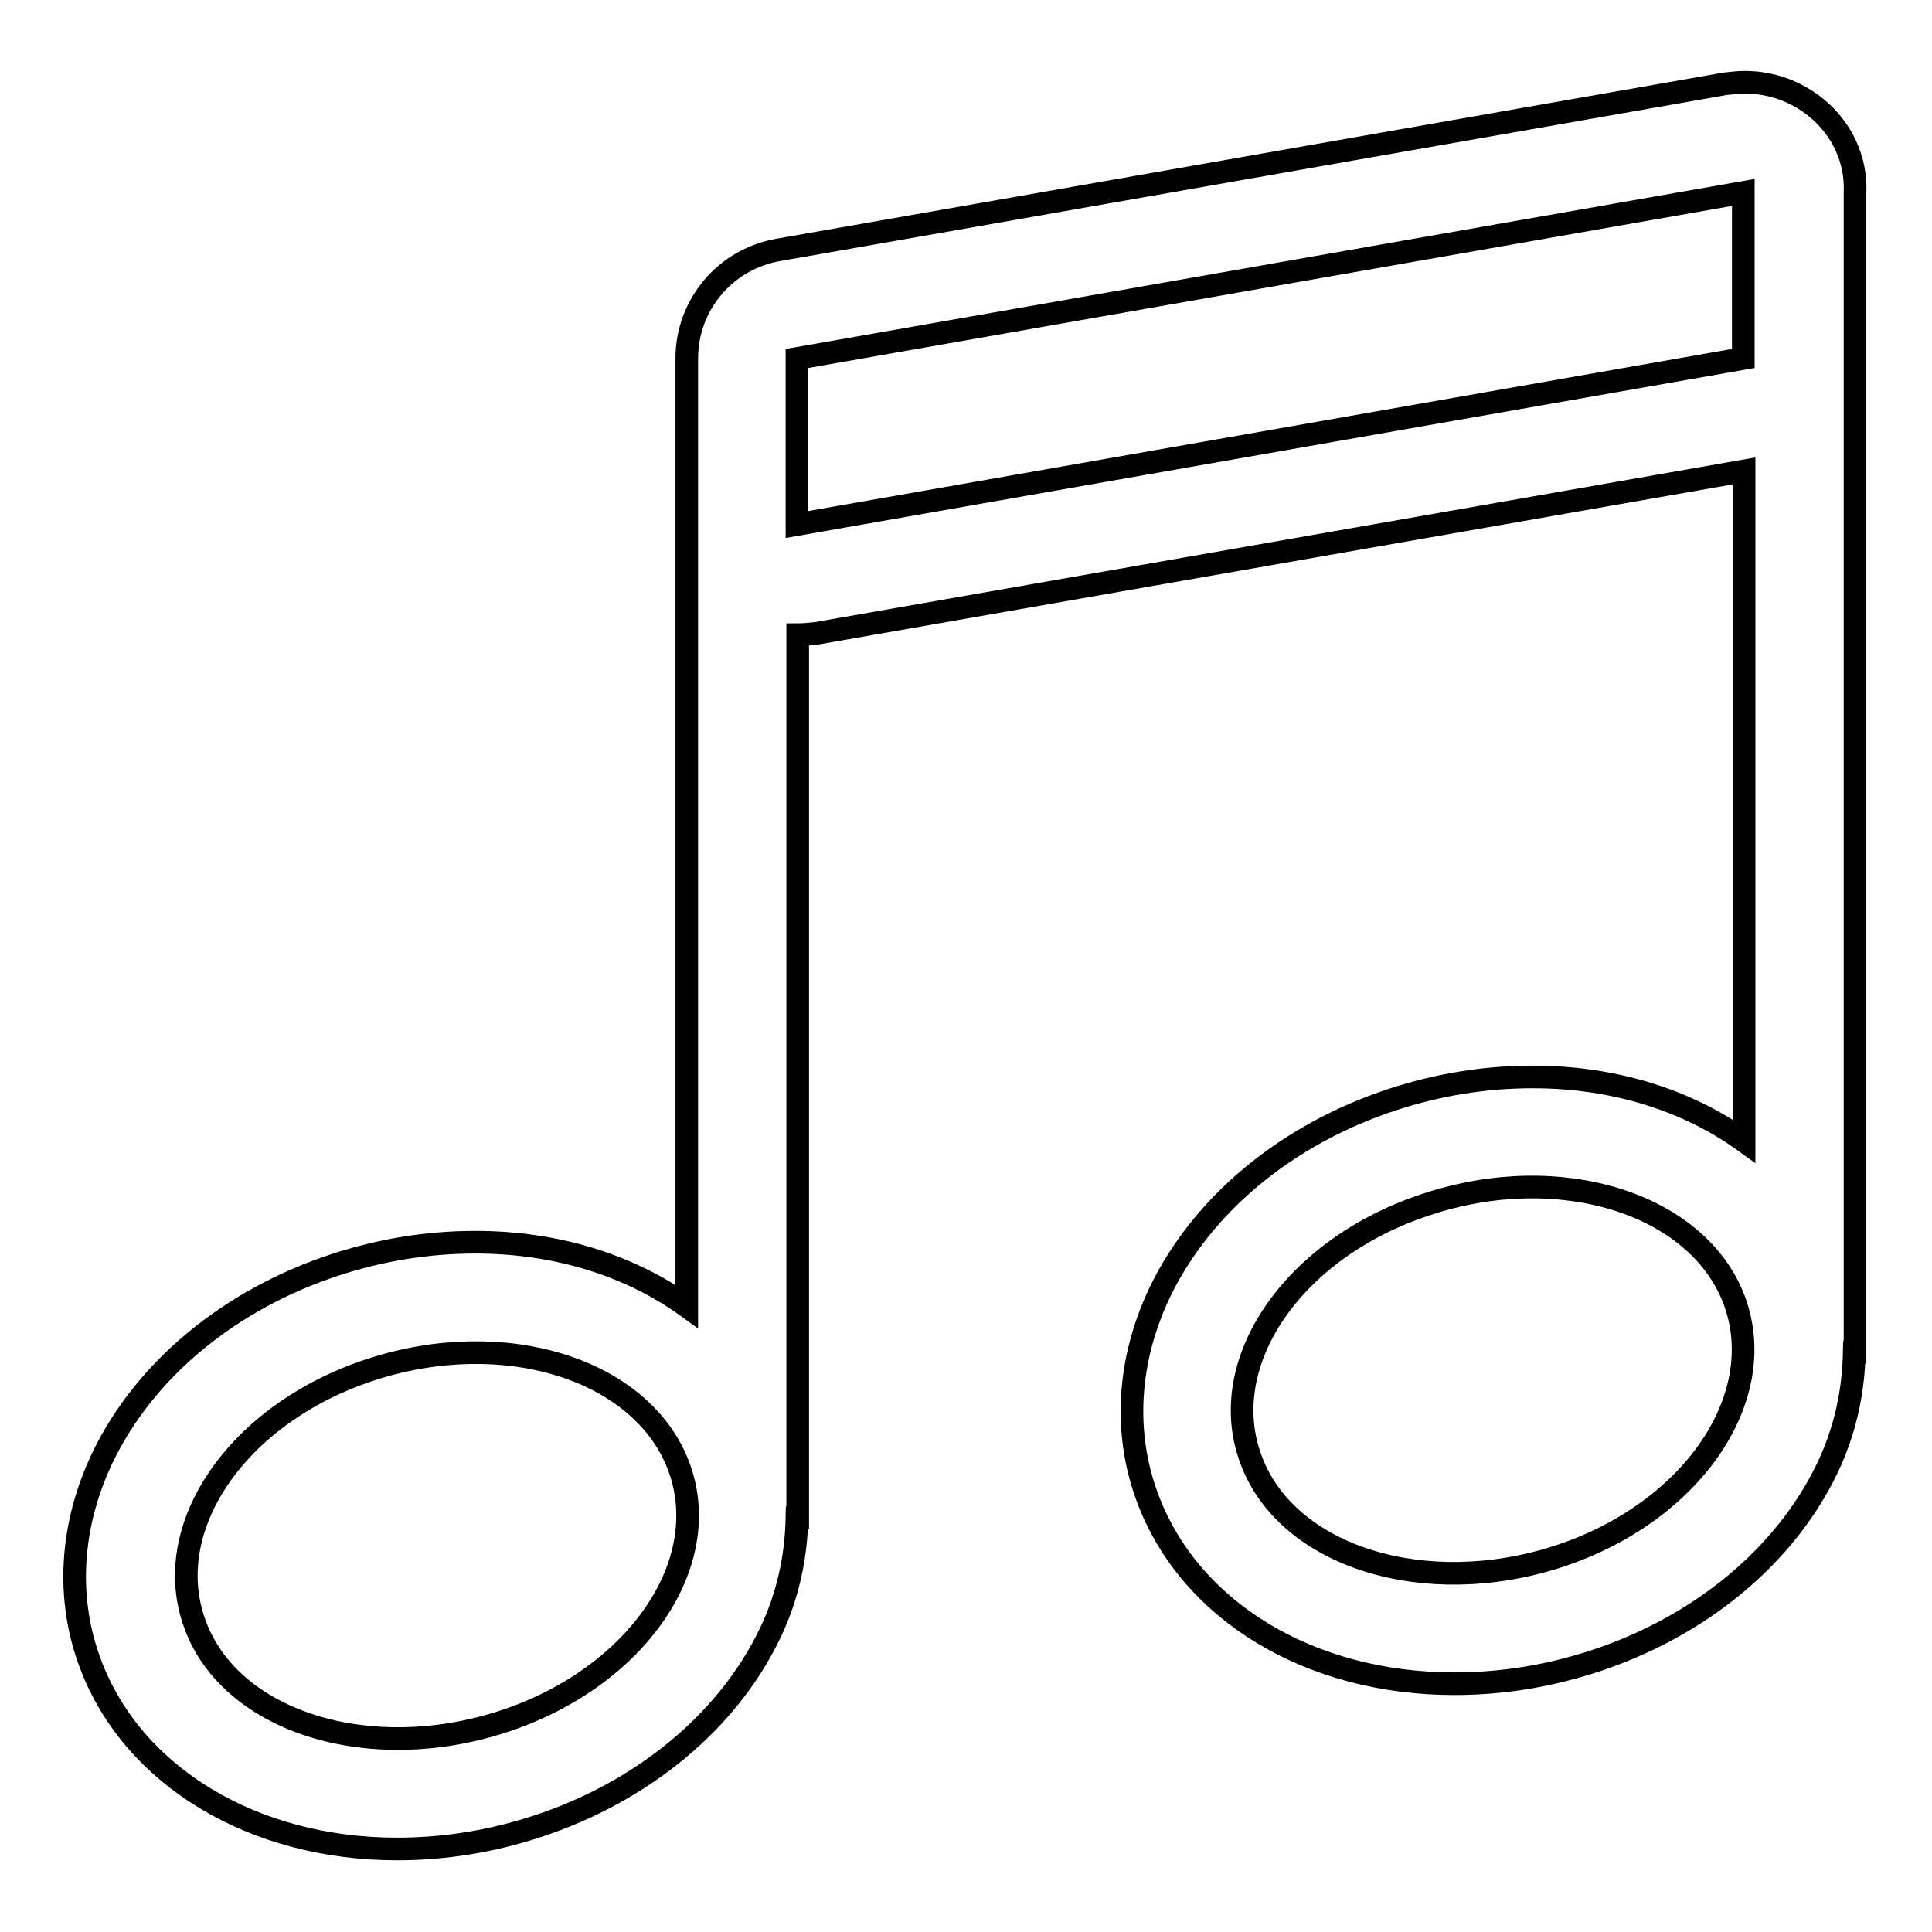 <?xml version="1.0" encoding="utf-8"?>
<!-- Svg Vector Icons : http://www.onlinewebfonts.com/icon -->
<!DOCTYPE svg PUBLIC "-//W3C//DTD SVG 1.1//EN" "http://www.w3.org/Graphics/SVG/1.1/DTD/svg11.dtd">
<svg version="1.1" xmlns="http://www.w3.org/2000/svg" xmlns:xlink="http://www.w3.org/1999/xlink" x="0px" y="0px" viewBox="0 0 256 256" enable-background="new 0 0 256 256" xml:space="preserve">
<g><g><path stroke-width="3" fill-opacity="0" stroke="#000000"  d="M240.7,14.3c-2.7-2.2-6-3.4-9.5-3.4c-0.8,0-1.7,0.1-2.6,0.2l-125.4,22c-7.1,1.2-12.2,7.3-12.2,14.4v125.6c-7.5-5.4-17.2-8.5-28-8.5c-6.3,0-12.5,1-18.6,3c-14,4.6-25.2,13.9-30.8,25.5c-4.3,9-4.9,18.7-1.6,27.4c5.6,14.9,21.6,24.5,40.6,24.5c6.3,0,12.5-1,18.6-3c14-4.6,25.2-13.9,30.8-25.5c2.4-5,3.5-10.2,3.6-15.4h0.1V84.1c0.8,0,1.7-0.1,2.6-0.2l122.8-21.5v88.8c-7.5-5.4-17.2-8.5-28-8.5c-6.3,0-12.5,1-18.6,3c-14,4.6-25.2,13.9-30.8,25.5c-4.3,9-4.9,18.7-1.6,27.4c5.6,14.9,21.5,24.5,40.6,24.5c6.3,0,12.5-1,18.6-3c14-4.6,25.2-13.9,30.8-25.5c2.4-5,3.5-10.2,3.6-15.4h0.1V25.5C246,21.2,244.1,17.1,240.7,14.3L240.7,14.3L240.7,14.3z M66.7,228.1c-17.7,5.8-36,0.1-40.8-12.7c-4.9-12.9,5.5-28.1,23.2-33.9c17.7-5.8,35.9-0.1,40.8,12.7C94.8,207.1,84.4,222.3,66.7,228.1L66.7,228.1L66.7,228.1z M206.6,206.2c-17.7,5.8-36,0.1-40.8-12.7c-4.9-12.9,5.5-28.1,23.2-33.9c17.7-5.9,36-0.1,40.8,12.7C234.6,185.2,224.2,200.4,206.6,206.2L206.6,206.2L206.6,206.2z M231,47.5l-125.4,22v-22l125.4-22V47.5z"/></g></g>
</svg>